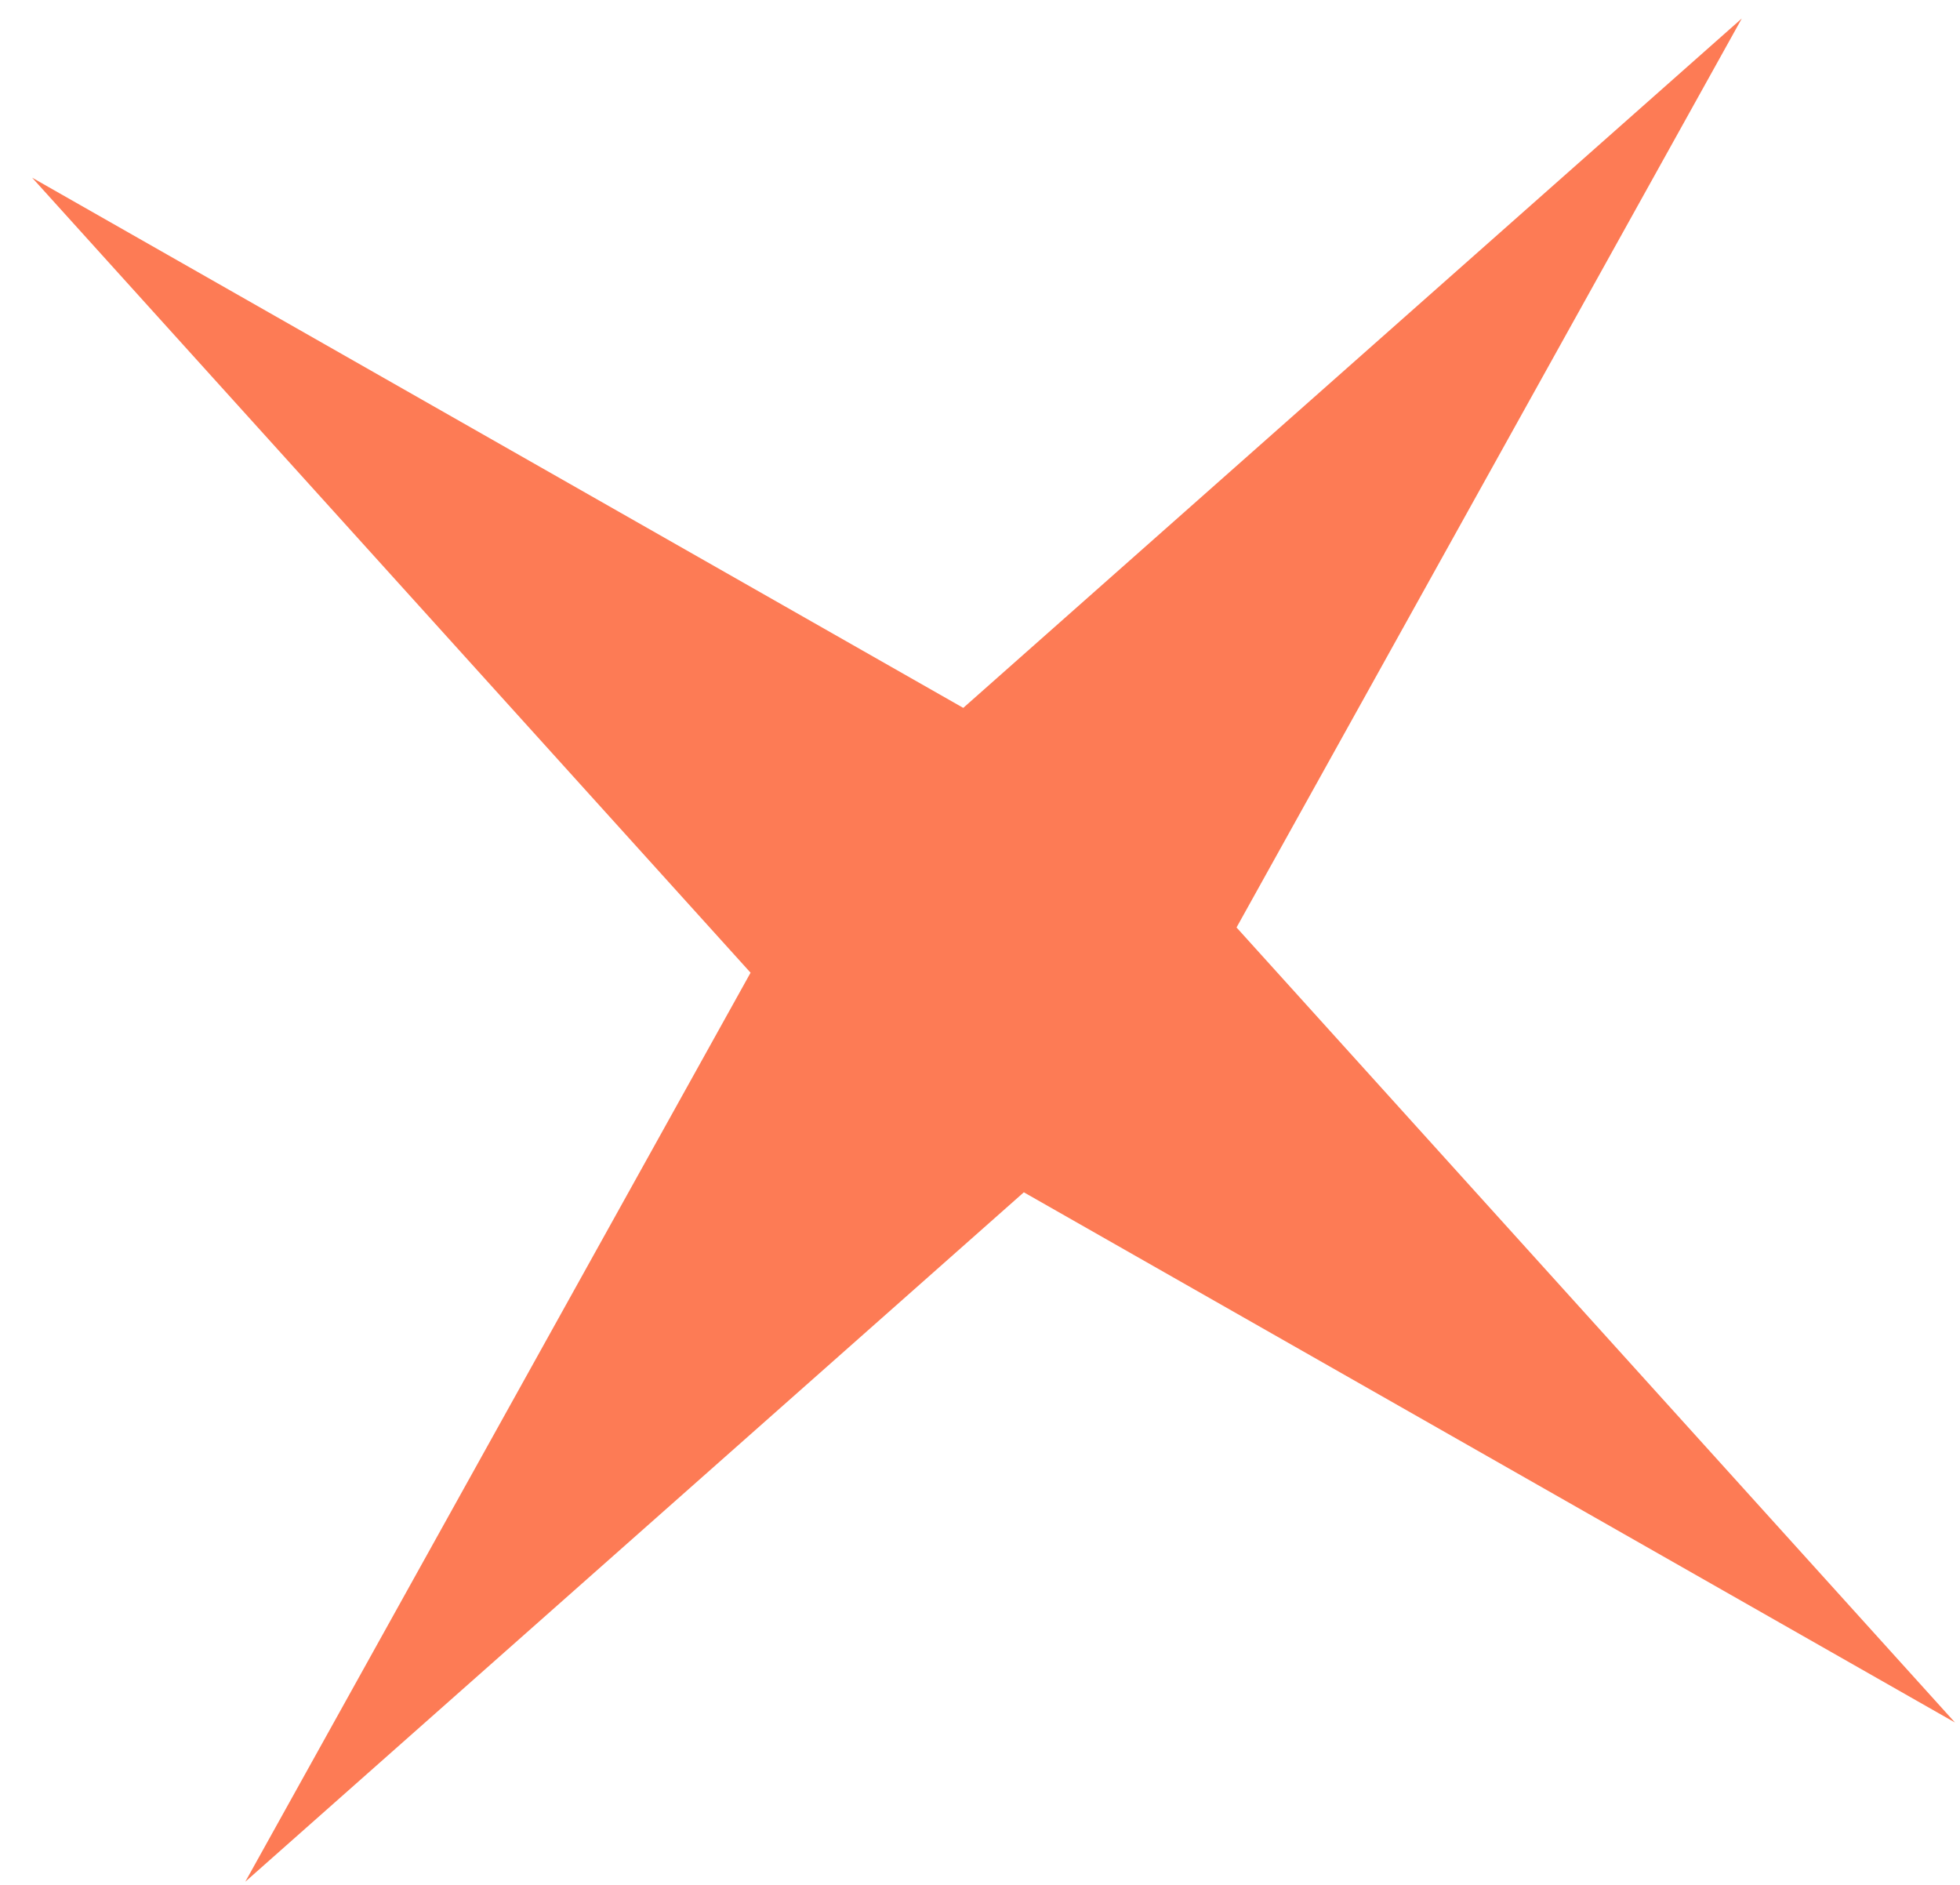 <svg width="52" height="50" viewBox="0 0 52 50" fill="none" xmlns="http://www.w3.org/2000/svg">
<path d="M6.508 49.916L19.913 25.803L0.852 4.713L25.556 18.778L46.211 0.49L32.806 24.603L51.867 45.693L27.163 31.628L6.508 49.916Z" fill="#FD7B55"/>
</svg>
